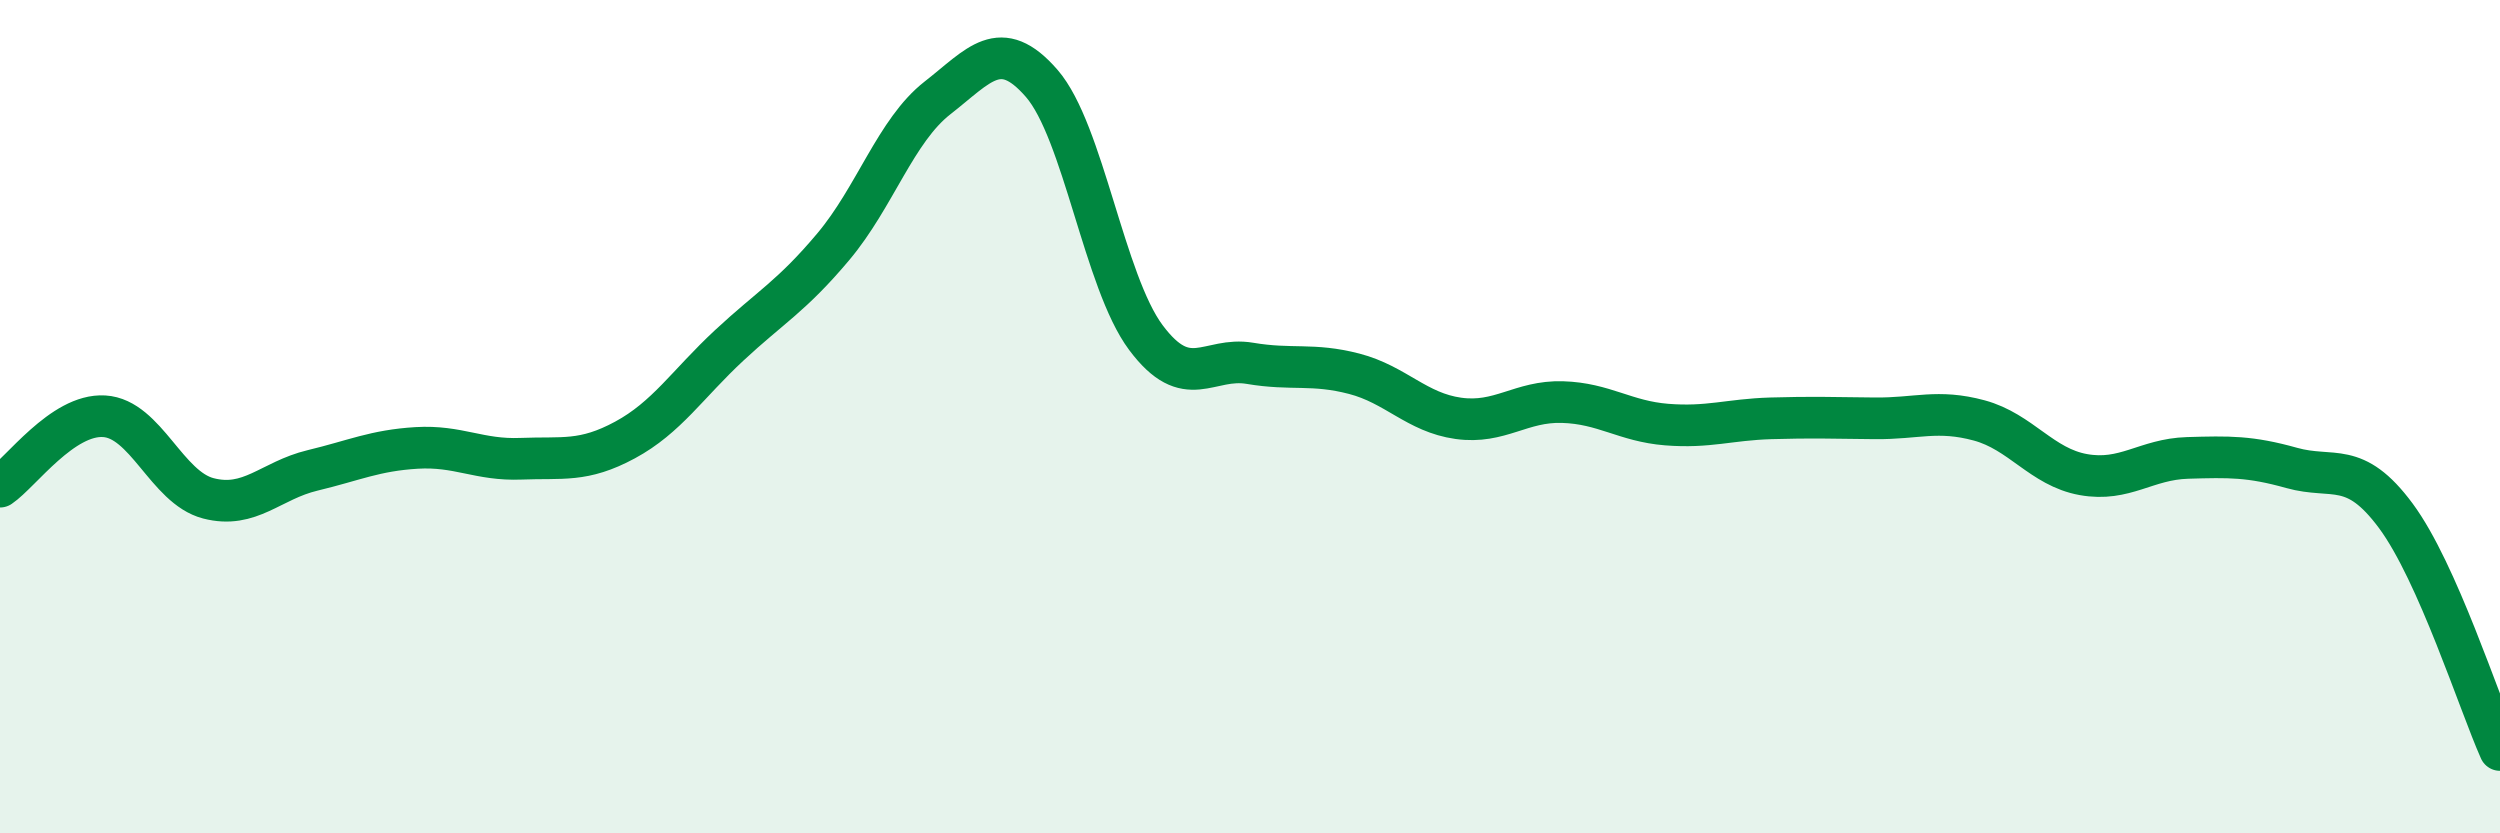 
    <svg width="60" height="20" viewBox="0 0 60 20" xmlns="http://www.w3.org/2000/svg">
      <path
        d="M 0,11.68 C 0.5,11.34 1.5,9.93 2.5,9.99 C 3.5,10.05 4,11.7 5,11.96 C 6,12.22 6.5,11.53 7.5,11.29 C 8.5,11.05 9,10.81 10,10.75 C 11,10.69 11.5,11.05 12.5,11.01 C 13.5,10.97 14,11.1 15,10.56 C 16,10.02 16.5,9.22 17.5,8.29 C 18.5,7.36 19,7.11 20,5.92 C 21,4.73 21.5,3.13 22.5,2.35 C 23.5,1.57 24,0.85 25,2 C 26,3.15 26.5,6.76 27.5,8.1 C 28.5,9.44 29,8.55 30,8.72 C 31,8.89 31.5,8.71 32.5,8.97 C 33.5,9.23 34,9.9 35,10.04 C 36,10.18 36.5,9.62 37.5,9.65 C 38.5,9.68 39,10.11 40,10.19 C 41,10.27 41.5,10.07 42.5,10.04 C 43.5,10.01 44,10.03 45,10.04 C 46,10.05 46.5,9.82 47.5,10.09 C 48.5,10.36 49,11.21 50,11.39 C 51,11.57 51.5,11.02 52.5,10.99 C 53.5,10.96 54,10.95 55,11.23 C 56,11.51 56.5,11.03 57.5,12.38 C 58.5,13.73 59.5,16.88 60,18L60 20L0 20Z"
        fill="#008740"
        opacity="0.1"
        stroke-linecap="round"
        stroke-linejoin="round"
      />
      <path
        d="M 0,11.68 C 0.5,11.34 1.5,9.93 2.5,9.99 C 3.5,10.05 4,11.7 5,11.96 C 6,12.22 6.5,11.53 7.5,11.29 C 8.5,11.05 9,10.81 10,10.75 C 11,10.69 11.5,11.05 12.5,11.01 C 13.5,10.97 14,11.1 15,10.56 C 16,10.02 16.5,9.22 17.5,8.29 C 18.5,7.36 19,7.11 20,5.92 C 21,4.73 21.5,3.13 22.5,2.35 C 23.5,1.57 24,0.85 25,2 C 26,3.15 26.5,6.76 27.5,8.1 C 28.5,9.44 29,8.55 30,8.72 C 31,8.89 31.5,8.71 32.5,8.97 C 33.5,9.23 34,9.9 35,10.04 C 36,10.18 36.5,9.62 37.5,9.65 C 38.5,9.68 39,10.11 40,10.19 C 41,10.27 41.5,10.07 42.5,10.04 C 43.5,10.01 44,10.03 45,10.04 C 46,10.05 46.5,9.82 47.5,10.09 C 48.5,10.36 49,11.21 50,11.39 C 51,11.57 51.5,11.02 52.5,10.99 C 53.5,10.96 54,10.95 55,11.23 C 56,11.51 56.5,11.03 57.5,12.38 C 58.5,13.73 59.5,16.88 60,18"
        stroke="#008740"
        stroke-width="1"
        fill="none"
        stroke-linecap="round"
        stroke-linejoin="round"
      />
    </svg>
  